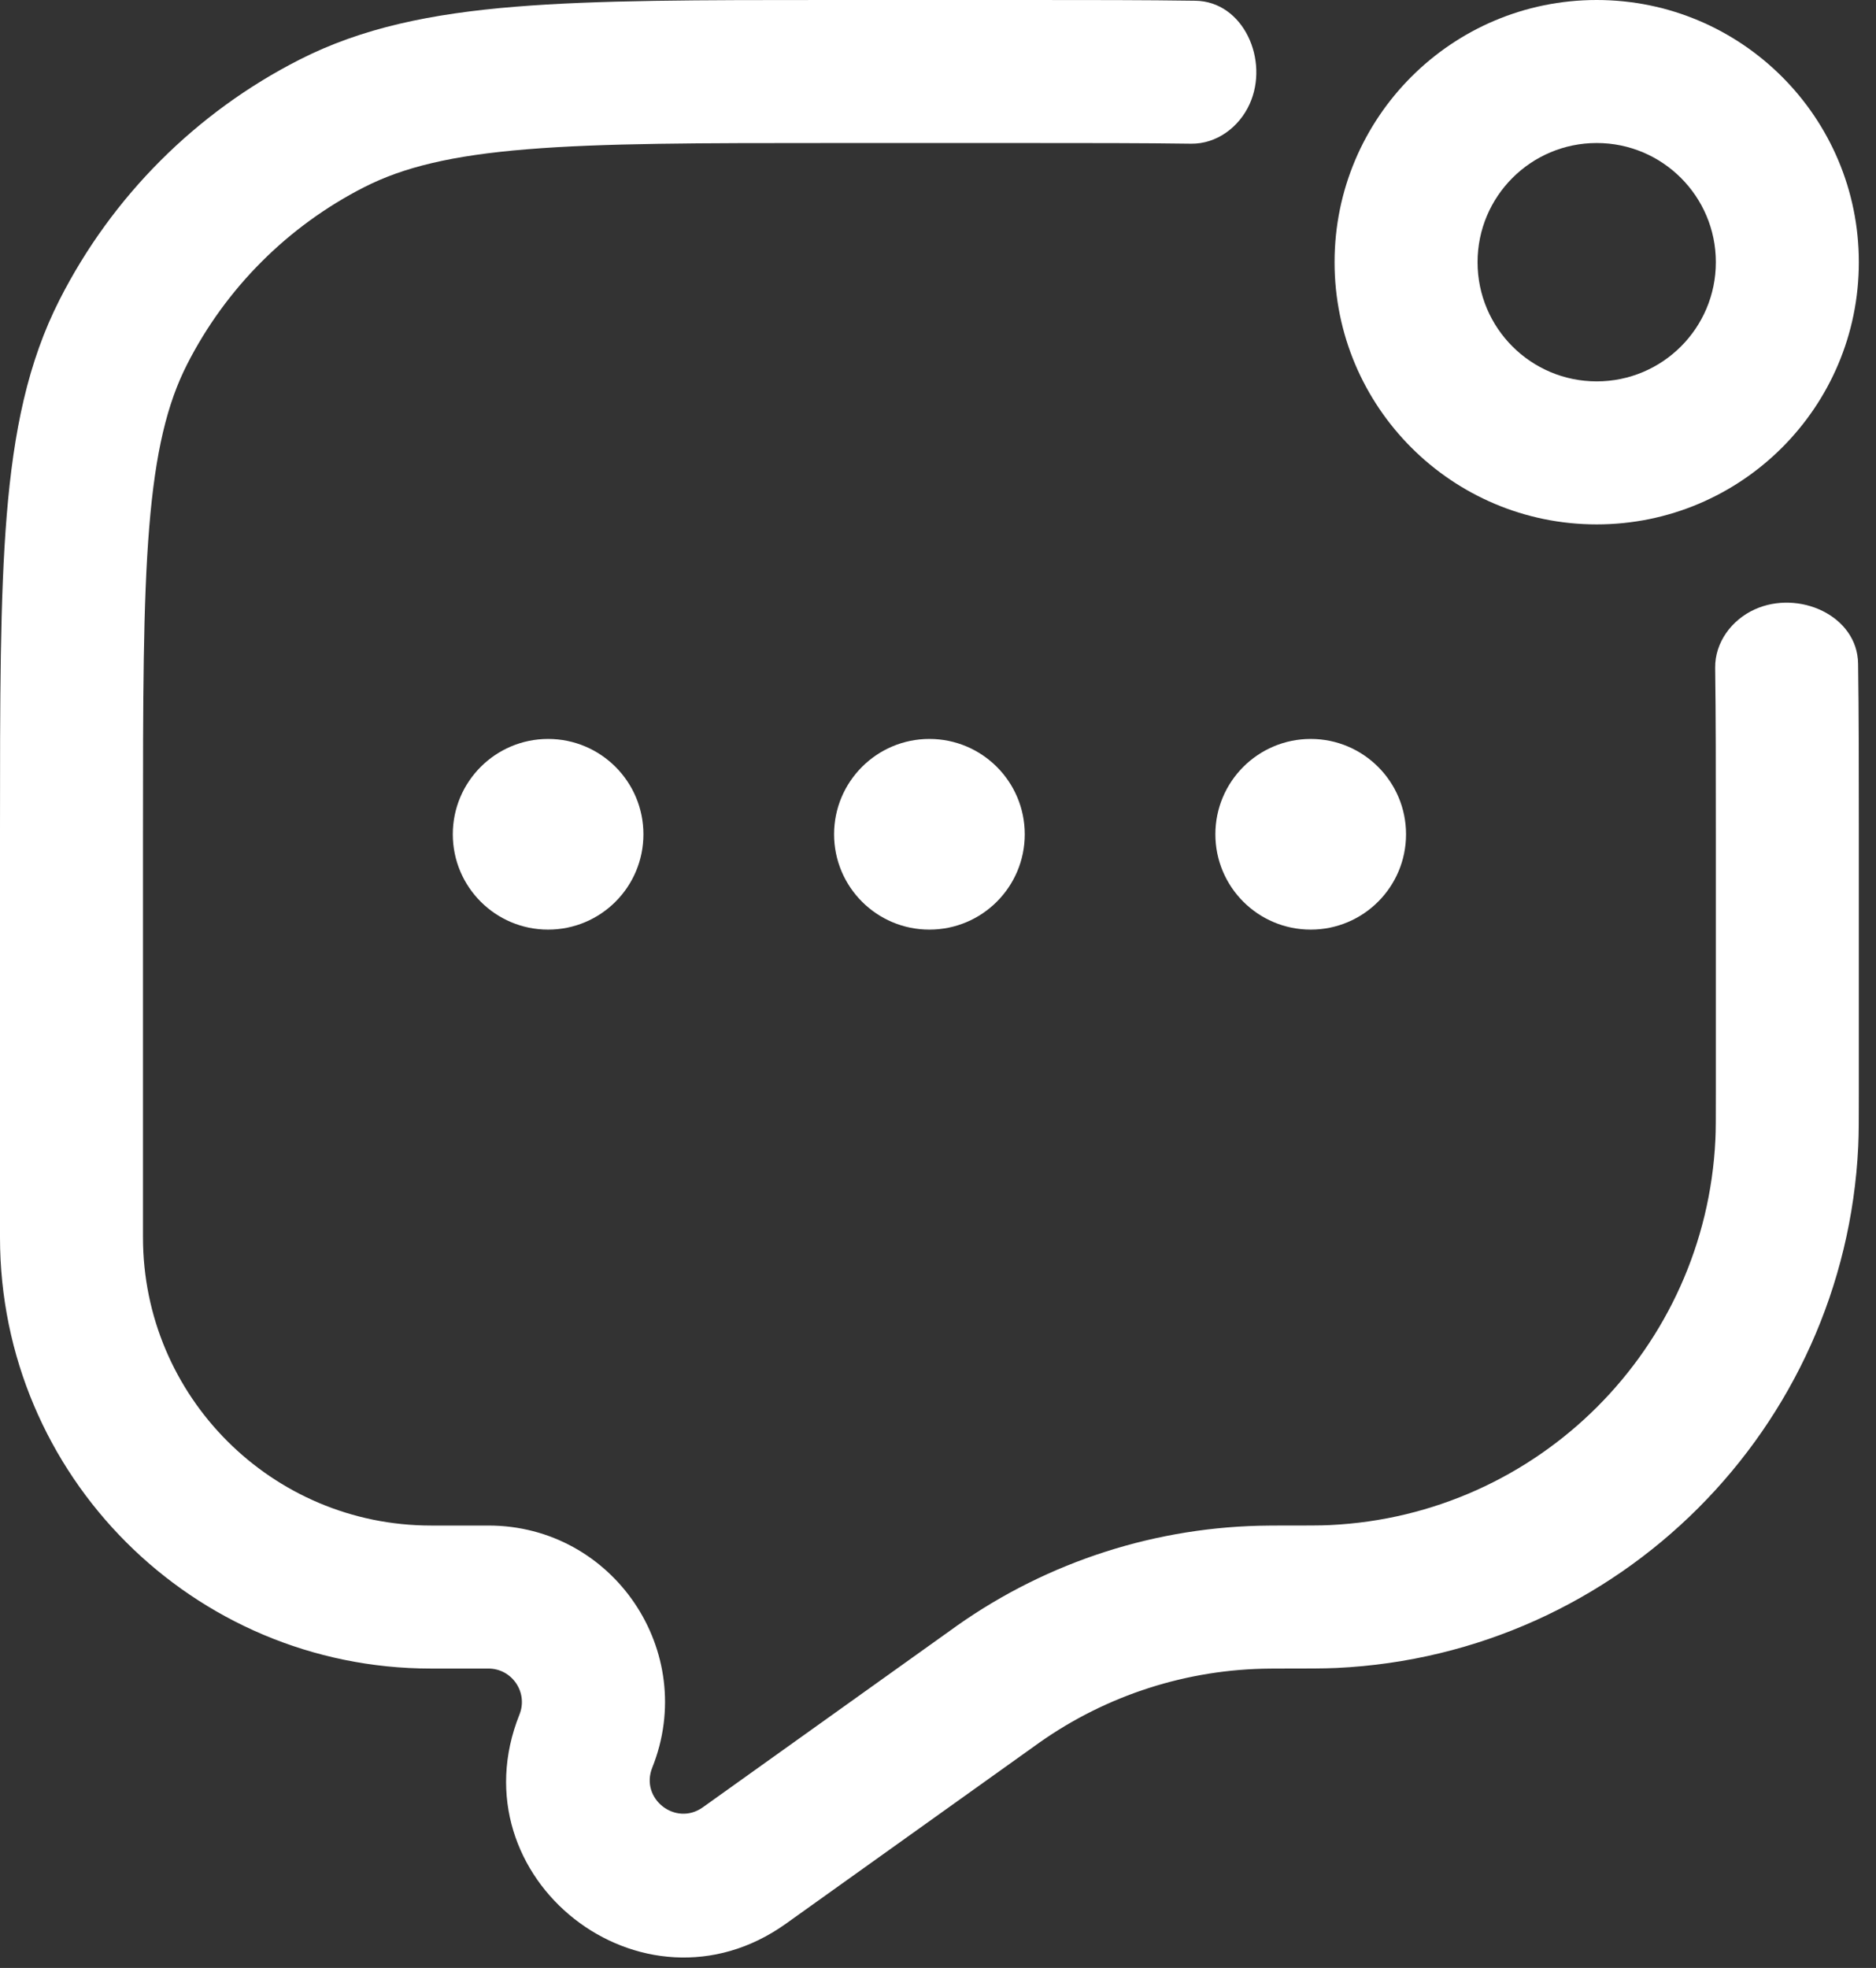 <svg width="41" height="43" viewBox="0 0 41 43" fill="none" xmlns="http://www.w3.org/2000/svg">
<rect x="0" y="0" width="41" height="43" fill="#333333" stroke="none"/>
<path d="M26.123 0.016C27.177 0.03 27.746 1.318 27.309 2.277C27.079 2.782 26.587 3.147 26.032 3.14C24.977 3.125 23.778 3.125 22.396 3.125H18.229C15.286 3.125 13.173 3.126 11.515 3.262C9.874 3.396 8.817 3.653 7.959 4.09C6.293 4.939 4.939 6.293 4.09 7.959C3.653 8.817 3.396 9.874 3.262 11.515C3.126 13.173 3.125 15.286 3.125 18.229V27.038C3.125 30.515 5.943 33.333 9.42 33.333H10.674C13.402 33.333 15.268 36.089 14.255 38.623C13.983 39.301 14.765 39.914 15.36 39.49L20.799 35.605L20.917 35.52C22.915 34.112 25.296 33.349 27.741 33.334L27.917 33.333C28.588 33.333 28.865 33.333 29.064 33.323C33.625 33.108 37.274 29.459 37.49 24.898C37.5 24.698 37.5 24.452 37.5 23.852V18.229C37.5 16.847 37.5 15.648 37.485 14.593C37.478 14.038 37.843 13.546 38.348 13.316C39.307 12.879 40.594 13.448 40.609 14.502C40.625 15.596 40.625 16.808 40.625 18.159V23.902C40.625 24.437 40.625 24.762 40.612 25.046C40.319 31.216 35.383 36.153 29.212 36.445C28.929 36.458 28.571 36.458 27.977 36.458H27.917L27.761 36.459C25.954 36.47 24.194 37.034 22.717 38.075L22.615 38.148L17.176 42.033C14.041 44.272 9.923 41.038 11.353 37.462C11.546 36.981 11.191 36.458 10.674 36.458H9.42C4.218 36.458 1.14005e-07 32.241 1.14005e-07 27.038V18.159C-7.7169e-06 15.301 -1.39388e-05 13.061 0.147 11.26C0.297 9.427 0.607 7.912 1.306 6.541C2.454 4.287 4.287 2.454 6.541 1.306C7.912 0.607 9.427 0.297 11.26 0.147C13.061 -1.68259e-05 15.302 -9.2577e-06 18.159 1.50105e-07H22.466C23.817 -4.21545e-06 25.029 -7.95796e-06 26.123 0.016Z" fill="white"/>
<path fill-rule="evenodd" clip-rule="evenodd" d="M29.167 5.729C29.167 2.565 31.732 1.50105e-07 34.896 1.50105e-07C38.06 1.50105e-07 40.625 2.565 40.625 5.729C40.625 8.893 38.06 11.458 34.896 11.458C31.732 11.458 29.167 8.893 29.167 5.729ZM34.896 3.125C33.458 3.125 32.292 4.291 32.292 5.729C32.292 7.167 33.458 8.333 34.896 8.333C36.334 8.333 37.5 7.167 37.5 5.729C37.5 4.291 36.334 3.125 34.896 3.125Z" fill="white"/>
<path d="M11.979 20.312C13.13 20.312 14.062 19.38 14.062 18.229C14.062 17.079 13.13 16.146 11.979 16.146C10.829 16.146 9.896 17.079 9.896 18.229C9.896 19.38 10.829 20.312 11.979 20.312Z" fill="white"/>
<path d="M20.312 20.312C21.463 20.312 22.396 19.38 22.396 18.229C22.396 17.079 21.463 16.146 20.312 16.146C19.162 16.146 18.229 17.079 18.229 18.229C18.229 19.38 19.162 20.312 20.312 20.312Z" fill="white"/>
<path d="M30.729 18.229C30.729 19.38 29.796 20.312 28.646 20.312C27.495 20.312 26.562 19.38 26.562 18.229C26.562 17.079 27.495 16.146 28.646 16.146C29.796 16.146 30.729 17.079 30.729 18.229Z" fill="white"/>
</svg>

